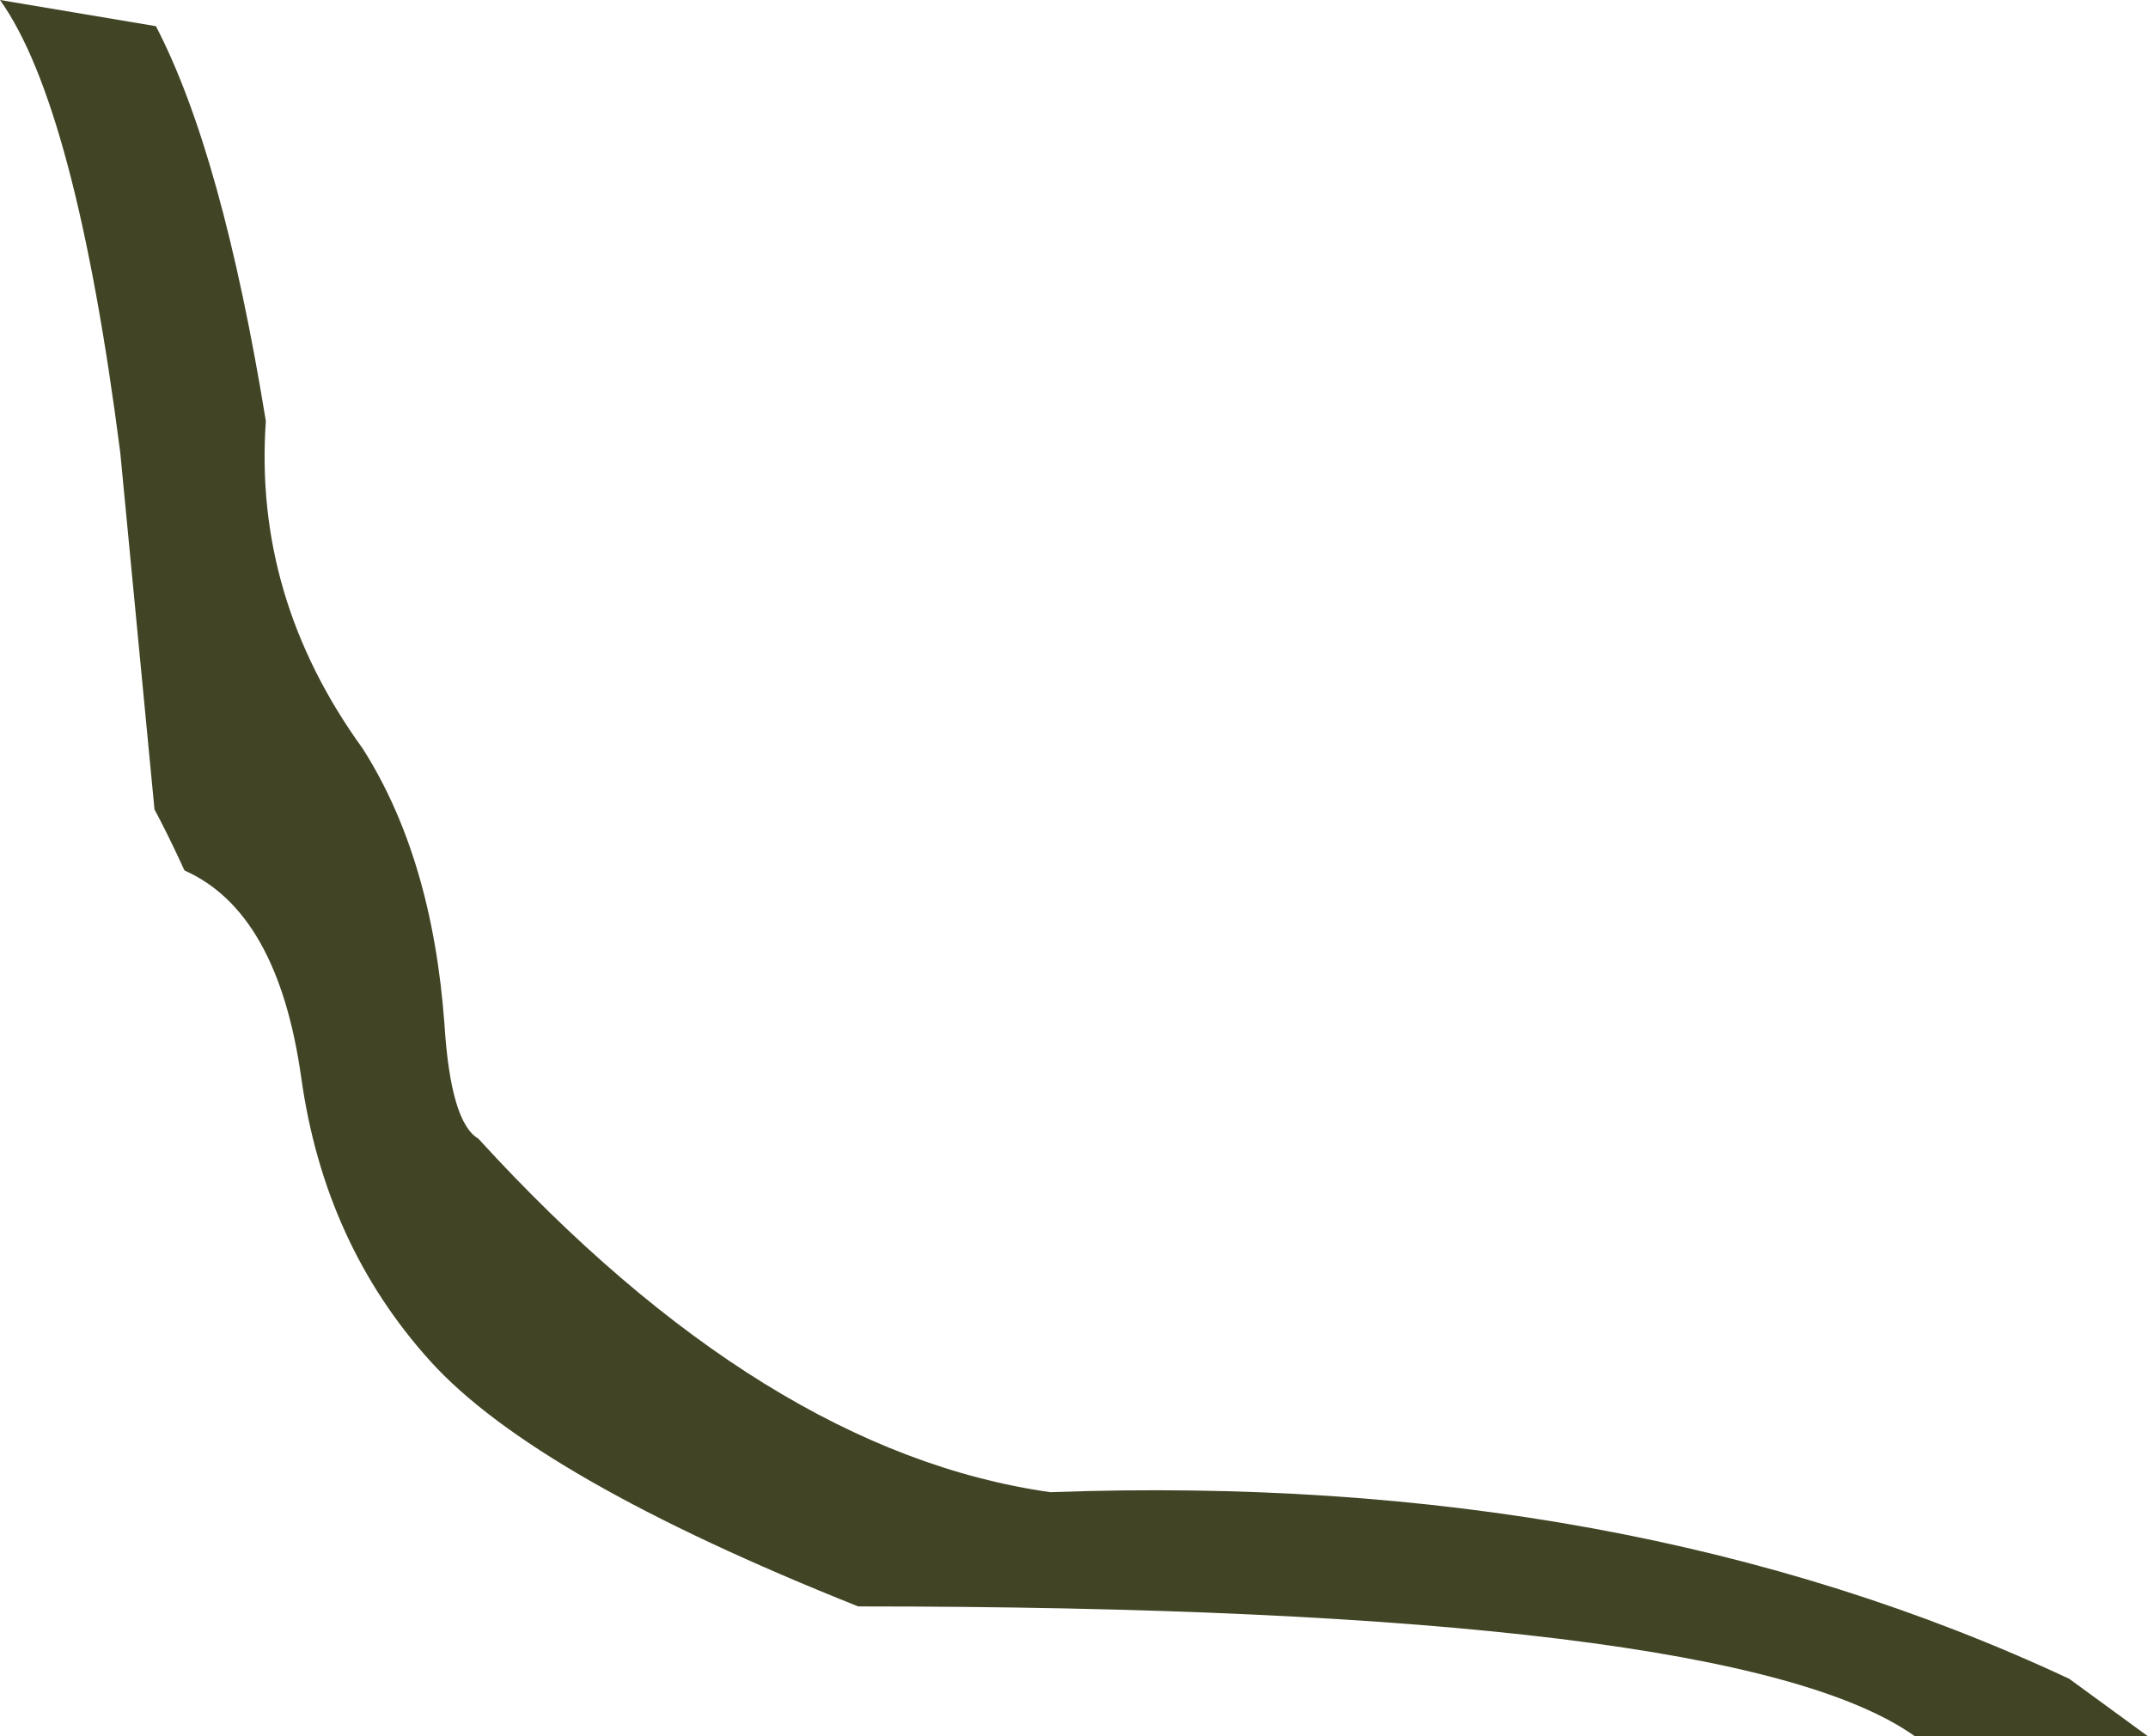 <?xml version="1.0" encoding="UTF-8" standalone="no"?>
<svg xmlns:xlink="http://www.w3.org/1999/xlink" height="421.05px" width="520.75px" xmlns="http://www.w3.org/2000/svg">
  <g transform="matrix(1.0, 0.0, 0.0, 1.0, 232.6, 210.5)">
    <path d="M-194.8 -204.15 Q-178.7 -173.2 -168.15 -108.4 -171.15 -65.55 -144.65 -28.95 -127.8 -2.45 -124.85 37.85 -123.35 61.7 -116.65 65.6 -47.3 141.55 22.05 151.35 161.4 146.25 269.05 196.6 L288.15 210.55 231.65 210.55 Q187.6 179.05 -24.55 179.05 -102.75 147.85 -128.3 119.55 -153.9 91.2 -159.55 50.95 -165.2 10.65 -187.85 0.6 L-188.2 -0.1 -188.7 -1.2 Q-192.1 -8.55 -195.35 -14.6 L-195.15 -14.25 -203.45 -100.8 Q-214.25 -184.8 -232.6 -210.5 L-194.8 -204.15" fill="#424525" fill-rule="evenodd" stroke="none"/>
  </g>
</svg>
